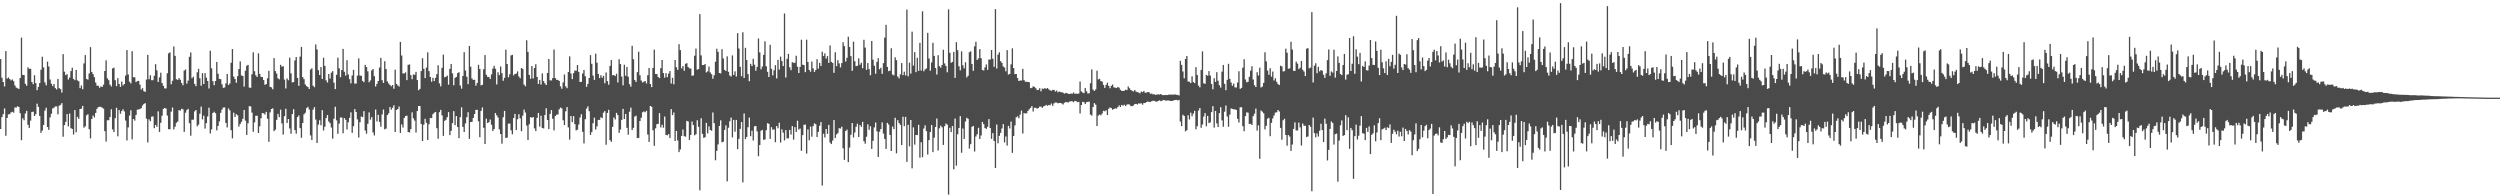 <svg xmlns="http://www.w3.org/2000/svg" width="1920" height="150"><path d="M0 45.353h1v53.705H0zM1 59.695h1v30.260H1zM2 62.980h1v24.714H2zM3 66.428h1v16.874H3zM4 39.200h1v65.093H4zM5 60.371h1v30.224H5zM6 59.499h1v28.322H6zM7 60.698h1v26.959H7zM8 61.746h1v24.552H8zM9 61.019h1v24.854H9zM10 62.355h1v24.197H10zM11 65.625h1v16.909H11zM12 67.274h1v15.302H12zM13 67.780h1v13.850H13zM14 68.321h1v13.868H14zM15 59.890h1v27.049H15zM16 28.941h1v78.707H16zM17 57.516h1v33.373H17zM18 57.641h1v34.713H18zM19 64.363h1v22.830H19zM20 65.820h1v19.341H20zM21 51.697h1v44.129H21zM22 52.910h1v45.331H22zM23 52.805h1v39.828H23zM24 62.946h1v23.139H24zM25 64.677h1v21.075H25zM26 57.828h1v31.265H26zM27 63.838h1v23.861H27zM28 69.253h1v10.364H28zM29 66.790h1v15.310H29zM30 63.792h1v25.239H30zM31 53.570h1v48.488H31zM32 43.551h1v56.723H32zM33 51.780h1v44.277H33zM34 63.294h1v21.652H34zM35 65.512h1v17.236H35zM36 47.289h1v50.243H36zM37 51.110h1v48.624H37zM38 61.058h1v29.091H38zM39 64.320h1v23.018H39zM40 66.130h1v17.191H40zM41 64.551h1v18.132H41zM42 67.705h1v14.085H42zM43 68.727h1v12.969H43zM44 60.627h1v27.200H44zM45 67.719h1v13.473H45zM46 68.444h1v12.084H46zM47 71.082h1v8.134H47zM48 41.567h1v63.427H48zM49 55.066h1v41.038H49zM50 57.704h1v35.877H50zM51 57.000h1v30.605H51zM52 61.126h1v35.926H52zM53 59.529h1v27.668H53zM54 54.568h1v43.816H54zM55 51.991h1v47.096H55zM56 60.615h1v42.723H56zM57 61.526h1v23.030H57zM58 53.708h1v47.855H58zM59 61.760h1v27.995H59zM60 62.404h1v28.884H60zM61 67.682h1v16.016H61zM62 65.630h1v17.880H62zM63 68.525h1v12.834H63zM64 48.693h1v49.334H64zM65 42.292h1v54.744H65zM66 60.641h1v27.936H66zM67 61.184h1v26.524H67zM68 56.416h1v42.808H68zM69 36.185h1v70.032H69zM70 55.253h1v36.151H70zM71 56.953h1v31.822H71zM72 59.279h1v30.870H72zM73 63.366h1v23.363H73zM74 65.773h1v17.800H74zM75 65.834h1v16.469H75zM76 67.441h1v14.607H76zM77 66.286h1v15.785H77zM78 66.799h1v15.923H78zM79 65.022h1v18.455H79zM80 54.548h1v46.176H80zM81 46.328h1v62.415H81zM82 60.139h1v32.244H82zM83 61.611h1v30.728H83zM84 64.989h1v24.925H84zM85 66.419h1v17.518H85zM86 52.521h1v46.839H86zM87 51.972h1v49.472H87zM88 61.575h1v29.129H88zM89 66.170h1v16.629H89zM90 59.988h1v44.721H90zM91 64.470h1v20.061H91zM92 66.707h1v20.646H92zM93 62.667h1v22.630H93zM94 65.643h1v18.266H94zM95 64.519h1v21.012H95zM96 58.030h1v34.528H96zM97 38.456h1v69.436H97zM98 57.144h1v40.722H98zM99 62.713h1v26.008H99zM100 64.035h1v20.626H100zM101 39.301h1v67.737H101zM102 59.295h1v32.107H102zM103 59.401h1v33.246H103zM104 63.058h1v25.219H104zM105 62.279h1v21.968H105zM106 62.085h1v22.009H106zM107 64.989h1v18.755H107zM108 68.743h1v14.291H108zM109 67.728h1v13.334H109zM110 70.008h1v9.836H110zM111 70.592h1v8.616H111zM112 61.143h1v29.984H112zM113 42.141h1v67.271H113zM114 60.870h1v30.810H114zM115 57.852h1v35.212H115zM116 61.588h1v28.025H116zM117 61.575h1v27.812H117zM118 58.159h1v40.280H118zM119 49.310h1v46.654H119zM120 54.031h1v43.358H120zM121 62.946h1v22.568H121zM122 59.371h1v41.936H122zM123 55.826h1v38.491H123zM124 63.809h1v25.043H124zM125 65.873h1v17.811H125zM126 67.901h1v14.981H126zM127 67.903h1v15.502H127zM128 56.248h1v32.512H128zM129 40.964h1v58.255H129zM130 40.212h1v59.093H130zM131 64.715h1v21.044H131zM132 62.080h1v20.486H132zM133 35.709h1v63.646H133zM134 42.918h1v54.382H134zM135 60.813h1v33.483H135zM136 61.388h1v31.958H136zM137 59.972h1v24.615H137zM138 61.308h1v23.684H138zM139 63.675h1v19.884H139zM140 65.486h1v18.490H140zM141 54.232h1v47.043H141zM142 53.314h1v33.273H142zM143 64.254h1v20.304H143zM144 61.901h1v21.733H144zM145 43.604h1v51.015H145zM146 40.290h1v63.956H146zM147 60.042h1v31.896H147zM148 58.862h1v33.065H148zM149 64.403h1v21.151H149zM150 66.199h1v18.261H150zM151 55.518h1v41.467H151zM152 52.844h1v42.905H152zM153 60.097h1v27.270H153zM154 65.851h1v16.000H154zM155 56.186h1v35.505H155zM156 64.498h1v24.352H156zM157 56.167h1v42.578H157zM158 59.640h1v34.931H158zM159 62.211h1v27.220H159zM160 67.916h1v14.790H160zM161 38.973h1v63.517H161zM162 52.432h1v46.930H162zM163 62.386h1v24.404H163zM164 65.443h1v20.351H164zM165 62.205h1v24.796H165zM166 47.563h1v52.529H166zM167 56.607h1v40.091H167zM168 60.545h1v32.682H168zM169 60.800h1v25.876H169zM170 64.730h1v19.431H170zM171 67.449h1v15.131H171zM172 67.176h1v15.285H172zM173 64.062h1v30.338H173zM174 56.809h1v41.091H174zM175 65.269h1v18.033H175zM176 64.142h1v20.603H176zM177 48.198h1v51.803H177zM178 37.682h1v68.606H178zM179 58.801h1v27.725H179zM180 60.657h1v29.199H180zM181 63.538h1v24.154H181zM182 58.537h1v30.052H182zM183 53.021h1v44.220H183zM184 47.133h1v48.038H184zM185 57.893h1v35.666H185zM186 58.373h1v32.857H186zM187 66.502h1v18.036H187zM188 54.252h1v38.378H188zM189 50.545h1v53.090H189zM190 49.801h1v44.871H190zM191 67.248h1v14.252H191zM192 67.413h1v14.284H192zM193 57.014h1v29.478H193zM194 40.167h1v61.013H194zM195 54.697h1v39.324H195zM196 57.821h1v31.110H196zM197 59.103h1v29.806H197zM198 40.938h1v61.230H198zM199 56.720h1v40.230H199zM200 59.058h1v31.761H200zM201 59.183h1v27.661H201zM202 61.483h1v25.536H202zM203 65.151h1v22.821H203zM204 64.586h1v21.303H204zM205 60.115h1v31.089H205zM206 54.400h1v54.496H206zM207 66.728h1v19.582H207zM208 67.089h1v16.615H208zM209 68.554h1v14.624H209zM210 44.627h1v56.019H210zM211 54.556h1v45.026H211zM212 56.486h1v35.555H212zM213 60.134h1v27.312H213zM214 60.945h1v29.000H214zM215 49.756h1v34.491H215zM216 51.257h1v43.504H216zM217 50.834h1v52.537H217zM218 61.121h1v28.086H218zM219 67.919h1v15.571H219zM220 60.238h1v34.175H220zM221 61.619h1v29.759H221zM222 44.257h1v54.387H222zM223 56.305h1v46.381H223zM224 63.264h1v24.328H224zM225 63.027h1v20.821H225zM226 46.439h1v53.445H226zM227 43.775h1v58.884H227zM228 59.832h1v30.067H228zM229 65.908h1v22.741H229zM230 43.472h1v54.958H230zM231 36.027h1v69.785H231zM232 59.210h1v35.237H232zM233 60.821h1v26.964H233zM234 64.850h1v21.745H234zM235 66.150h1v16.903H235zM236 66.854h1v15.198H236zM237 68.360h1v15.770H237zM238 53.391h1v50.573H238zM239 52.488h1v55.010H239zM240 65.855h1v18.330H240zM241 66.992h1v15.288H241zM242 34.167h1v57.649H242zM243 38.006h1v71.808H243zM244 53.917h1v41.809H244zM245 57.576h1v34.796H245zM246 51.513h1v44.716H246zM247 60.607h1v23.986H247zM248 44.341h1v55.855H248zM249 50.648h1v46.689H249zM250 61.699h1v28.975H250zM251 63.397h1v24.984H251zM252 56.857h1v36.428H252zM253 60.375h1v34.252H253zM254 55.823h1v42.109H254zM255 54.638h1v51.868H255zM256 63.444h1v27.687H256zM257 68.440h1v13.549H257zM258 57.464h1v34.952H258zM259 44.239h1v58.521H259zM260 52.492h1v42.457H260zM261 59.303h1v30.946H261zM262 53.803h1v36.443H262zM263 37.528h1v64.816H263zM264 55.083h1v35.603H264zM265 58.066h1v33.920H265zM266 46.279h1v53.076H266zM267 57.170h1v36.746H267zM268 60.805h1v29.668H268zM269 64.019h1v22.253H269zM270 57.967h1v44.062H270zM271 53.659h1v43.288H271zM272 64.187h1v19.584H272zM273 64.160h1v21.871H273zM274 58.068h1v33.623H274zM275 44.787h1v60.855H275zM276 57.935h1v35.939H276zM277 58.257h1v31.252H277zM278 62.096h1v27.865H278zM279 63.121h1v22.205H279zM280 49.825h1v50.412H280zM281 51.484h1v51.184H281zM282 54.774h1v40.323H282zM283 63.190h1v23.115H283zM284 61.800h1v30.107H284zM285 54.053h1v35.901H285zM286 52.976h1v48.771H286zM287 58.534h1v45.517H287zM288 66.419h1v17.716H288zM289 64.390h1v28.894H289zM290 62.195h1v26.002H290zM291 51.866h1v41.769H291zM292 44.460h1v52.852H292zM293 61.579h1v26.326H293zM294 63.685h1v20.412H294zM295 46.993h1v52.360H295zM296 53.025h1v45.731H296zM297 62.496h1v25.896H297zM298 64.093h1v22.937H298zM299 65.283h1v16.891H299zM300 66.314h1v17.918H300zM301 65.294h1v17.506H301zM302 68.125h1v12.710H302zM303 53.514h1v47.883H303zM304 64.393h1v20.071H304zM305 65.545h1v18.231H305zM306 66.460h1v15.355H306zM307 32.135h1v69.948H307zM308 42.656h1v52.893H308zM309 56.440h1v41.523H309zM310 56.364h1v34.197H310zM311 55.621h1v33.539H311zM312 61.561h1v27.281H312zM313 49.818h1v51.544H313zM314 49.467h1v52.250H314zM315 57.682h1v41.512H315zM316 60.849h1v25.446H316zM317 57.208h1v33.695H317zM318 57.435h1v35.181H318zM319 55.208h1v46.542H319zM320 61.513h1v23.797H320zM321 69.308h1v12.078H321zM322 68.264h1v13.156H322zM323 54.564h1v40.704H323zM324 44.715h1v63.581H324zM325 52.845h1v42.909H325zM326 59.960h1v31.271H326zM327 51.915h1v42.399H327zM328 40.213h1v67.383H328zM329 54.640h1v40.780H329zM330 59.105h1v31.465H330zM331 62.773h1v27.976H331zM332 59.758h1v27.923H332zM333 62.249h1v24.343H333zM334 59.782h1v26.182H334zM335 57.007h1v41.432H335zM336 50.112h1v56.441H336zM337 64.064h1v22.095H337zM338 66.285h1v18.093H338zM339 52.066h1v36.538H339zM340 41.947h1v62.423H340zM341 59.335h1v33.491H341zM342 58.937h1v33.078H342zM343 58.085h1v31.915H343zM344 65.025h1v21.077H344zM345 52.871h1v50.900H345zM346 49.100h1v51.404H346zM347 56.349h1v38.210H347zM348 65.462h1v19.904H348zM349 59.742h1v36.412H349zM350 59.066h1v30.058H350zM351 56.147h1v41.462H351zM352 55.463h1v50.614H352zM353 65.618h1v24.413H353zM354 68.094h1v14.412H354zM355 58.326h1v39.116H355zM356 40.080h1v61.277H356zM357 54.152h1v40.671H357zM358 58.922h1v31.112H358zM359 64.674h1v21.511H359zM360 35.293h1v71.389H360zM361 51.204h1v42.566H361zM362 60.244h1v33.325H362zM363 61.394h1v29.186H363zM364 61.223h1v26.357H364zM365 65.771h1v18.595H365zM366 63.694h1v20.655H366zM367 49.780h1v43.421H367zM368 52.918h1v52.446H368zM369 65.520h1v19.620H369zM370 65.114h1v17.423H370zM371 53.192h1v44.941H371zM372 42.280h1v68.319H372zM373 57.418h1v33.700H373zM374 59.049h1v35.427H374zM375 59.069h1v34.769H375zM376 60.651h1v31.138H376zM377 57.129h1v38.688H377zM378 52.680h1v47.955H378zM379 50.586h1v48.512H379zM380 52.787h1v33.980H380zM381 64.856h1v23.696H381zM382 55.525h1v34.752H382zM383 57.713h1v41.653H383zM384 51.025h1v51.913H384zM385 56.219h1v54.141H385zM386 61.979h1v28.083H386zM387 59.764h1v25.425H387zM388 38.160h1v67.881H388zM389 49.170h1v56.452H389zM390 59.358h1v35.624H390zM391 56.990h1v37.883H391zM392 42.542h1v57.551H392zM393 42.162h1v61.001H393zM394 57.923h1v32.711H394zM395 56.800h1v30.641H395zM396 56.520h1v43.358H396zM397 54.816h1v36.797H397zM398 58.727h1v29.046H398zM399 60.093h1v30.797H399zM400 52.285h1v48.515H400zM401 52.885h1v35.878H401zM402 64.907h1v19.291H402zM403 66.264h1v20.142H403zM404 30.910h1v65.547H404zM405 39.835h1v67.624H405zM406 57.545h1v37.963H406zM407 60.479h1v29.509H407zM408 50.688h1v39.707H408zM409 60.283h1v29.550H409zM410 52.222h1v46.377H410zM411 49.346h1v51.316H411zM412 59.075h1v31.471H412zM413 64.458h1v22.270H413zM414 61.367h1v35.876H414zM415 64.919h1v23.966H415zM416 56.356h1v41.906H416zM417 62.239h1v36.426H417zM418 63.985h1v24.404H418zM419 65.294h1v17.878H419zM420 56.055h1v36.119H420zM421 45.322h1v53.875H421zM422 61.707h1v25.798H422zM423 61.807h1v22.761H423zM424 59.930h1v31.274H424zM425 38.023h1v62.119H425zM426 59.936h1v29.086H426zM427 61.296h1v26.828H427zM428 61.338h1v26.545H428zM429 62.157h1v21.789H429zM430 66.292h1v16.295H430zM431 68.167h1v15.135H431zM432 63.342h1v29.032H432zM433 57.252h1v38.782H433zM434 66.362h1v19.166H434zM435 67.744h1v14.509H435zM436 55.299h1v42.527H436zM437 43.288h1v63.923H437zM438 56.398h1v32.705H438zM439 60.769h1v33.024H439zM440 56.215h1v32.988H440zM441 54.160h1v41.150H441zM442 54.336h1v45.806H442zM443 49.900h1v49.664H443zM444 55.254h1v40.362H444zM445 62.952h1v27.300H445zM446 62.823h1v24.859H446zM447 56.425h1v44.799H447zM448 53.707h1v56.422H448zM449 58.506h1v33.051H449zM450 66.733h1v16.747H450zM451 64.445h1v17.290H451zM452 59.907h1v25.491H452zM453 42.343h1v61.286H453zM454 49.021h1v52.444H454zM455 58.040h1v36.568H455zM456 61.390h1v28.993H456zM457 41.223h1v58.238H457zM458 48.174h1v48.907H458zM459 56.787h1v35.249H459zM460 60.014h1v32.104H460zM461 57.820h1v32.228H461zM462 59.658h1v31.062H462zM463 58.243h1v28.294H463zM464 63.951h1v21.357H464zM465 55.637h1v55.531H465zM466 62.321h1v24.402H466zM467 65.033h1v19.318H467zM468 50.637h1v57.025H468zM469 46.149h1v62.765H469zM470 57.785h1v39.646H470zM471 57.606h1v32.606H471zM472 58.444h1v33.289H472zM473 56.650h1v30.022H473zM474 63.335h1v25.056H474zM475 45.468h1v56.556H475zM476 49.210h1v50.291H476zM477 58.761h1v33.371H477zM478 65.517h1v18.076H478zM479 49.726h1v41.646H479zM480 58.146h1v29.421H480zM481 51.385h1v46.792H481zM482 58.942h1v44.474H482zM483 64.647h1v21.161H483zM484 66.620h1v16.038H484zM485 35.178h1v64.702H485zM486 45.503h1v52.692H486zM487 61.433h1v28.120H487zM488 62.933h1v25.890H488zM489 55.394h1v50.682H489zM490 39.743h1v66.210H490zM491 57.791h1v35.162H491zM492 61.866h1v28.531H492zM493 63.329h1v22.944H493zM494 62.785h1v22.759H494zM495 62.226h1v23.994H495zM496 64.084h1v21.022H496zM497 57.747h1v45.568H497zM498 52.183h1v56.829H498zM499 64.531h1v16.842H499zM500 66.914h1v15.127H500zM501 52.157h1v47.906H501zM502 38.093h1v73.887H502zM503 56.770h1v41.784H503zM504 56.888h1v38.518H504zM505 59.102h1v36.025H505zM506 59.981h1v26.863H506zM507 52.367h1v45.521H507zM508 46.091h1v49.697H508zM509 56.119h1v41.919H509zM510 59.638h1v29.872H510zM511 56.230h1v47.397H511zM512 59.224h1v44.687H512zM513 56.515h1v46.425H513zM514 54.573h1v51.342H514zM515 64.169h1v19.629H515zM516 59.761h1v28.683H516zM517 64.716h1v21.687H517zM518 46.103h1v62.170H518zM519 51.647h1v48.932H519zM520 53.639h1v54.255H520zM521 33.950h1v82.912H521zM522 38.512h1v76.286H522zM523 52.521h1v51.867H523zM524 50.677h1v48.788H524zM525 54.330h1v50.276H525zM526 49.011h1v55.954H526zM527 48.543h1v44.270H527zM528 51.470h1v41.816H528zM529 52.520h1v54.971H529zM530 52.640h1v50.980H530zM531 58.193h1v35.157H531zM532 57.966h1v38.087H532zM533 42.807h1v61.105H533zM534 37.291h1v65.786H534zM535 53.506h1v38.866H535zM536 53.041h1v44.340H536zM537 10.841h1v135.310H537zM538 42.571h1v48.283H538zM539 49.974h1v52.841H539zM540 49.993h1v55.846H540zM541 49.219h1v56.193H541zM542 55.621h1v38.725H542zM543 54.776h1v47.681H543zM544 51.154h1v45.925H544zM545 55.610h1v44.192H545zM546 56.962h1v43.429H546zM547 60.488h1v25.904H547zM548 57.761h1v36.874H548zM549 47.429h1v75.658H549zM550 37.453h1v78.352H550zM551 39.775h1v71.145H551zM552 56.046h1v40.689H552zM553 56.375h1v36.060H553zM554 37.809h1v71.512H554zM555 44.887h1v63.989H555zM556 53.589h1v46.214H556zM557 54.596h1v41.644H557zM558 43.277h1v96.020H558zM559 55.153h1v42.929H559zM560 58.020h1v35.118H560zM561 58.759h1v31.540H561zM562 42.566h1v62.968H562zM563 57.534h1v34.585H563zM564 54.776h1v46.416H564zM565 58.793h1v33.335H565zM566 25.431h1v89.080H566zM567 37.277h1v69.371H567zM568 51.359h1v47.620H568zM569 58.533h1v35.232H569zM570 24.774h1v115.327H570zM571 59.835h1v27.286H571zM572 36.724h1v70.152H572zM573 46.122h1v59.045H573zM574 56.956h1v40.764H574zM575 62.360h1v27.954H575zM576 49.004h1v55.590H576zM577 50.758h1v49.623H577zM578 45.182h1v62.753H578zM579 49.664h1v47.376H579zM580 54.324h1v42.466H580zM581 51.412h1v49.487H581zM582 29.521h1v90.465H582zM583 40.302h1v71.115H583zM584 53.253h1v47.157H584zM585 51.083h1v48.719H585zM586 42.138h1v65.230H586zM587 31.679h1v75.430H587zM588 50.961h1v49.102H588zM589 55.151h1v39.486H589zM590 59.125h1v35.950H590zM591 34.406h1v72.277H591zM592 52.830h1v44.864H592zM593 57.855h1v41.783H593zM594 53.952h1v45.429H594zM595 50.069h1v59.121H595zM596 60.220h1v36.537H596zM597 45.932h1v52.592H597zM598 53.436h1v40.845H598zM599 43.463h1v65.982H599zM600 46.903h1v52.434H600zM601 50.731h1v51.142H601zM602 10.333h1v97.488H602zM603 59.570h1v40.334H603zM604 45.235h1v61.031H604zM605 41.310h1v64.922H605zM606 51.661h1v48.112H606zM607 53.862h1v49.527H607zM608 47.787h1v49.083H608zM609 48.232h1v59.018H609zM610 48.231h1v49.416H610zM611 42.795h1v58.539H611zM612 51.238h1v41.509H612zM613 56.065h1v43.493H613zM614 51.404h1v47.327H614zM615 30.535h1v85.317H615zM616 49.711h1v54.049H616zM617 49.984h1v45.908H617zM618 55.416h1v40.248H618zM619 30.451h1v87.529H619zM620 47.592h1v51.778H620zM621 53.687h1v54.060H621zM622 55.086h1v42.163H622zM623 47.235h1v57.778H623zM624 52.506h1v44.379H624zM625 55.259h1v39.485H625zM626 53.752h1v41.610H626zM627 45.447h1v59.749H627zM628 52.664h1v48.607H628zM629 48.245h1v48.341H629zM630 50.647h1v43.078H630zM631 39.709h1v102.768H631zM632 43.063h1v59.655H632zM633 40.999h1v64.625H633zM634 45.001h1v54.075H634zM635 43.041h1v59.729H635zM636 48.305h1v47.588H636zM637 34.921h1v74.539H637zM638 47.492h1v63.158H638zM639 48.357h1v59.548H639zM640 55.890h1v36.309H640zM641 40.115h1v65.888H641zM642 50.783h1v52.472H642zM643 46.183h1v56.042H643zM644 48.713h1v49.725H644zM645 51.771h1v46.940H645zM646 48.425h1v48.889H646zM647 32.445h1v81.468H647zM648 35.436h1v87.353H648zM649 47.200h1v53.397H649zM650 44.386h1v55.145H650zM651 28.234h1v96.293H651zM652 36.042h1v77.319H652zM653 43.091h1v60.394H653zM654 54.350h1v40.148H654zM655 31.996h1v73.567H655zM656 47.011h1v54.699H656zM657 50.799h1v46.514H657zM658 50.511h1v44.538H658zM659 44.784h1v60.443H659zM660 49.701h1v46.373H660zM661 48.145h1v49.243H661zM662 52.382h1v41.220H662zM663 30.557h1v77.942H663zM664 36.564h1v73.814H664zM665 53.676h1v51.348H665zM666 48.459h1v47.039H666zM667 53.073h1v46.605H667zM668 57.818h1v39.146H668zM669 31.476h1v82.917H669zM670 45.803h1v62.374H670zM671 50.498h1v47.336H671zM672 56.646h1v37.449H672zM673 47.530h1v53.346H673zM674 44.701h1v75.835H674zM675 53.178h1v47.997H675zM676 52.015h1v47.038H676zM677 56.710h1v37.303H677zM678 48.493h1v54.100H678zM679 28.903h1v77.790H679zM680 19.029h1v95.329H680zM681 51.393h1v42.974H681zM682 54.654h1v40.977H682zM683 54.254h1v49.391H683zM684 37.070h1v78.917H684zM685 57.257h1v39.931H685zM686 57.854h1v41.298H686zM687 44.000h1v46.482H687zM688 46.226h1v71.535H688zM689 58.773h1v33.526H689zM690 60.203h1v34.331H690zM691 57.087h1v38.827H691zM692 48.427h1v63.016H692zM693 57.696h1v31.978H693zM694 55.024h1v41.868H694zM695 57.887h1v31.853H695zM696 7.377h1v116.961H696zM697 58.568h1v37.298H697zM698 48.096h1v64.284H698zM699 56.550h1v35.593H699zM700 24.314h1v104.982H700zM701 50.405h1v47.425H701zM702 40.051h1v70.999H702zM703 55.402h1v48.256H703zM704 44.371h1v59.383H704zM705 54.501h1v41.359H705zM706 32.890h1v88.275H706zM707 54.173h1v55.073H707zM708 8.684h1v112.034H708zM709 54.728h1v43.964H709zM710 53.233h1v43.002H710zM711 52.560h1v48.136H711zM712 25.253h1v93.405H712zM713 44.899h1v62.745H713zM714 54.333h1v47.008H714zM715 47.998h1v48.037H715zM716 32.861h1v83.956H716zM717 42.925h1v62.802H717zM718 52.201h1v45.299H718zM719 57.266h1v33.780H719zM720 42.396h1v73.162H720zM721 50.770h1v47.777H721zM722 51.976h1v44.516H722zM723 49.940h1v47.818H723zM724 38.175h1v73.154H724zM725 48.711h1v48.206H725zM726 50.644h1v44.210H726zM727 55.487h1v40.233H727zM728 7.166h1v142.308H728zM729 40.553h1v57.575H729zM730 48.167h1v53.332H730zM731 47.490h1v49.316H731zM732 39.836h1v90.193H732zM733 59.797h1v31.244H733zM734 32.416h1v94.808H734zM735 38.567h1v64.539H735zM736 50.910h1v47.359H736zM737 54.002h1v35.202H737zM738 39.415h1v77.868H738zM739 50.144h1v48.579H739zM740 52.468h1v54.241H740zM741 47.823h1v45.533H741zM742 59.510h1v30.955H742zM743 58.143h1v33.074H743zM744 40.090h1v74.019H744zM745 39.448h1v71.311H745zM746 49.106h1v48.299H746zM747 54.383h1v42.348H747zM748 35.592h1v80.765H748zM749 32.071h1v72.744H749zM750 46.045h1v57.065H750zM751 44.870h1v53.279H751zM752 37.731h1v69.096H752zM753 44.699h1v59.329H753zM754 53.758h1v39.889H754zM755 54.146h1v41.229H755zM756 51.737h1v46.633H756zM757 49.518h1v49.453H757zM758 53.663h1v43.739H758zM759 45.721h1v45.780H759zM760 45.666h1v52.619H760zM761 38.403h1v68.252H761zM762 45.089h1v57.148H762zM763 51.308h1v56.977H763zM764 7.009h1v122.015H764zM765 52.629h1v42.990H765zM766 42.005h1v68.059H766zM767 40.117h1v64.222H767zM768 46.985h1v55.061H768zM769 48.241h1v50.396H769zM770 51.022h1v44.298H770zM771 51.886h1v57.532H771zM772 54.763h1v50.067H772zM773 38.526h1v73.303H773zM774 57.234h1v39.426H774zM775 56.789h1v41.876H775zM776 49.460h1v43.854H776zM777 37.098h1v80.303H777zM778 52.280h1v52.189H778zM779 56.932h1v39.374H779zM780 56.838h1v33.231H780zM781 59.955h1v29.459H781zM782 62.222h1v28.621H782zM783 61.794h1v26.272H783zM784 61.871h1v23.061H784zM785 52.891h1v49.651H785zM786 61.519h1v25.355H786zM787 62.758h1v24.358H787zM788 62.749h1v24.289H788zM789 62.914h1v22.287H789zM790 63.199h1v20.719H790zM791 67.712h1v15.112H791zM792 67.476h1v14.021H792zM793 66.233h1v19.437H793zM794 66.770h1v16.009H794zM795 67.716h1v15.095H795zM796 69.189h1v14.269H796zM797 68.954h1v13.986H797zM798 67.746h1v14.149H798zM799 70.125h1v11.813H799zM800 68.004h1v14.771H800zM801 68.259h1v13.437H801zM802 67.615h1v13.670H802zM803 68.248h1v12.306H803zM804 67.559h1v13.703H804zM805 68.603h1v12.011H805zM806 69.400h1v11.402H806zM807 69.715h1v9.785H807zM808 69.021h1v12.263H808zM809 69.016h1v10.389H809zM810 70.298h1v8.383H810zM811 69.508h1v9.309H811zM812 70.910h1v8.454H812zM813 70.242h1v8.854H813zM814 70.684h1v8.345H814zM815 70.873h1v8.617H815zM816 71.222h1v9.057H816zM817 71.934h1v6.998H817zM818 71.311h1v6.980H818zM819 71.552h1v7.052H819zM820 72.097h1v6.500H820zM821 72.146h1v5.861H821zM822 71.852h1v5.857H822zM823 71.981h1v5.859H823zM824 71.019h1v7.455H824zM825 72.028h1v5.450H825zM826 71.851h1v5.891H826zM827 72.109h1v6.362H827zM828 71.799h1v6.417H828zM829 62.550h1v24.608H829zM830 70.265h1v10.415H830zM831 71.070h1v7.178H831zM832 71.537h1v7.000H832zM833 67.652h1v12.290H833zM834 70.113h1v8.401H834zM835 71.785h1v6.449H835zM836 71.623h1v6.439H836zM837 63.955h1v24.084H837zM838 53.295h1v35.556H838zM839 68.823h1v13.385H839zM840 69.836h1v9.390H840zM841 68.671h1v11.732H841zM842 54.286h1v42.518H842zM843 60.999h1v27.853H843zM844 60.499h1v27.468H844zM845 62.284h1v26.285H845zM846 62.722h1v24.474H846zM847 65.178h1v19.925H847zM848 67.494h1v18.015H848zM849 65.180h1v19.482H849zM850 63.508h1v24.885H850zM851 65.922h1v17.585H851zM852 67.769h1v14.751H852zM853 65.894h1v17.176H853zM854 64.946h1v19.305H854zM855 67.104h1v16.609H855zM856 67.338h1v15.848H856zM857 67.650h1v15.776H857zM858 66.774h1v15.522H858zM859 67.325h1v13.644H859zM860 68.910h1v13.191H860zM861 69.765h1v10.817H861zM862 69.859h1v11.290H862zM863 69.640h1v10.777H863zM864 68.871h1v12.629H864zM865 69.203h1v11.140H865zM866 66.406h1v13.663H866zM867 67.803h1v12.534H867zM868 69.097h1v12.416H868zM869 69.802h1v11.700H869zM870 70.238h1v10.791H870zM871 69.069h1v10.867H871zM872 70.335h1v9.436H872zM873 70.741h1v9.495H873zM874 71.092h1v8.324H874zM875 71.658h1v7.883H875zM876 70.287h1v9.001H876zM877 70.770h1v9.642H877zM878 69.832h1v9.339H878zM879 71.224h1v7.905H879zM880 71.118h1v7.282H880zM881 70.713h1v7.308H881zM882 70.762h1v7.444H882zM883 72.044h1v6.334H883zM884 71.847h1v5.865H884zM885 72.422h1v4.957H885zM886 72.379h1v5.073H886zM887 72.870h1v5.083H887zM888 72.584h1v5.513H888zM889 72.445h1v5.114H889zM890 72.650h1v4.385H890zM891 72.201h1v5.450H891zM892 72.924h1v4.481H892zM893 73.157h1v3.596H893zM894 72.944h1v4.069H894zM895 72.992h1v4.368H895zM896 72.993h1v4.158H896zM897 72.715h1v4.385H897zM898 72.660h1v4.858H898zM899 72.653h1v4.910H899zM900 72.679h1v4.712H900zM901 72.684h1v4.405H901zM902 72.456h1v4.332H902zM903 72.873h1v3.831H903zM904 72.840h1v4.333H904zM905 73.330h1v3.435H905zM906 46.754h1v46.594H906zM907 49.805h1v47.016H907zM908 54.869h1v33.288H908zM909 60.151h1v28.877H909zM910 45.325h1v55.590H910zM911 43.033h1v56.982H911zM912 62.592h1v25.946H912zM913 62.759h1v29.007H913zM914 63.819h1v22.694H914zM915 58.623h1v30.744H915zM916 63.082h1v24.145H916zM917 63.841h1v21.315H917zM918 51.562h1v47.749H918zM919 57.666h1v39.237H919zM920 65.748h1v19.158H920zM921 67.053h1v15.871H921zM922 53.693h1v44.456H922zM923 39.459h1v56.127H923zM924 63.949h1v25.533H924zM925 64.431h1v22.420H925zM926 57.545h1v39.448H926zM927 58.153h1v30.818H927zM928 54.635h1v39.856H928zM929 58.007h1v35.929H929zM930 64.460h1v21.679H930zM931 68.531h1v12.970H931zM932 60.082h1v37.910H932zM933 62.885h1v22.346H933zM934 55.436h1v39.342H934zM935 62.000h1v35.569H935zM936 65.504h1v21.359H936zM937 67.296h1v15.013H937zM938 55.025h1v37.420H938zM939 49.860h1v47.471H939zM940 64.341h1v21.466H940zM941 69.274h1v11.798H941zM942 61.336h1v28.176H942zM943 48.980h1v48.350H943zM944 60.556h1v27.527H944zM945 63.396h1v19.894H945zM946 65.835h1v17.795H946zM947 64.231h1v19.735H947zM948 67.135h1v16.884H948zM949 67.164h1v17.259H949zM950 63.412h1v27.807H950zM951 54.735h1v39.389H951zM952 68.272h1v14.118H952zM953 67.461h1v14.924H953zM954 51.966h1v44.949H954zM955 45.502h1v55.309H955zM956 61.017h1v28.152H956zM957 63.214h1v23.091H957zM958 62.795h1v23.740H958zM959 59.008h1v36.204H959zM960 54.266h1v40.804H960zM961 50.869h1v45.121H961zM962 61.079h1v28.100H962zM963 65.453h1v21.855H963zM964 66.866h1v16.545H964zM965 55.464h1v44.832H965zM966 57.966h1v38.305H966zM967 51.968h1v70.014H967zM968 67.188h1v17.701H968zM969 66.444h1v19.298H969zM970 63.642h1v23.384H970zM971 40.126h1v59.262H971zM972 47.084h1v49.506H972zM973 54.191h1v36.970H973zM974 57.454h1v33.035H974zM975 52.400h1v52.191H975zM976 58.864h1v35.515H976zM977 54.962h1v36.029H977zM978 61.815h1v26.867H978zM979 60.103h1v26.373H979zM980 62.825h1v23.436H980zM981 64.585h1v19.873H981zM982 65.332h1v20.266H982zM983 50.443h1v47.779H983zM984 50.994h1v56.342H984zM985 54.860h1v37.486H985zM986 54.632h1v36.550H986zM987 37.376h1v66.322H987zM988 40.513h1v71.374H988zM989 52.862h1v50.862H989zM990 52.536h1v52.387H990zM991 32.028h1v83.893H991zM992 38.017h1v72.991H992zM993 54.365h1v44.647H993zM994 54.492h1v39.492H994zM995 47.366h1v52.843H995zM996 48.882h1v51.388H996zM997 53.119h1v41.048H997zM998 52.036h1v45.805H998zM999 46.813h1v64.969H999zM1000 53.571h1v41.294H1000zM1001 54.956h1v41.601H1001zM1002 58.441h1v38.170H1002zM1003 37.392h1v67.859H1003zM1004 36.977h1v67.803H1004zM1005 52.460h1v43.534H1005zM1006 51.904h1v45.428H1006zM1007 9.318h1v137.564H1007zM1008 63.321h1v26.986H1008zM1009 50.452h1v51.785H1009zM1010 48.577h1v56.888H1010zM1011 56.224h1v46.221H1011zM1012 51.313h1v53.520H1012zM1013 54.852h1v45.540H1013zM1014 53.818h1v41.227H1014zM1015 54.302h1v45.579H1015zM1016 57.393h1v51.677H1016zM1017 59.808h1v31.329H1017zM1018 56.280h1v38.783H1018zM1019 46.168h1v77.051H1019zM1020 37.978h1v77.125H1020zM1021 58.197h1v40.765H1021zM1022 54.842h1v38.466H1022zM1023 55.756h1v38.681H1023zM1024 38.177h1v72.843H1024zM1025 59.588h1v43.463H1025zM1026 54.495h1v48.036H1026zM1027 43.313h1v96.183H1027zM1028 48.339h1v59.639H1028zM1029 56.799h1v39.387H1029zM1030 57.708h1v34.735H1030zM1031 49.917h1v54.468H1031zM1032 41.418h1v62.292H1032zM1033 61.118h1v27.377H1033zM1034 57.420h1v42.585H1034zM1035 57.014h1v33.097H1035zM1036 29.170h1v85.099H1036zM1037 54.543h1v43.724H1037zM1038 48.930h1v51.068H1038zM1039 27.840h1v109.513H1039zM1040 56.692h1v47.869H1040zM1041 37.897h1v57.852H1041zM1042 43.481h1v63.678H1042zM1043 49.284h1v54.943H1043zM1044 40.604h1v55.922H1044zM1045 62.580h1v26.631H1045zM1046 50.575h1v51.728H1046zM1047 51.473h1v51.195H1047zM1048 47.146h1v60.487H1048zM1049 53.937h1v44.307H1049zM1050 54.144h1v47.166H1050zM1051 50.383h1v46.671H1051zM1052 30.706h1v87.656H1052zM1053 44.620h1v58.904H1053zM1054 49.779h1v52.637H1054zM1055 49.911h1v46.336H1055zM1056 31.868h1v76.633H1056zM1057 39.031h1v62.728H1057zM1058 52.095h1v42.421H1058zM1059 57.675h1v33.158H1059zM1060 38.204h1v69.465H1060zM1061 47.810h1v51.552H1061zM1062 52.478h1v46.359H1062zM1063 56.127h1v41.975H1063zM1064 47.053h1v52.851H1064zM1065 57.556h1v40.166H1065zM1066 45.221h1v53.209H1066zM1067 50.884h1v44.679H1067zM1068 47.514h1v62.228H1068zM1069 42.162h1v60.585H1069zM1070 52.733h1v46.896H1070zM1071 49.753h1v51.351H1071zM1072 12.140h1v90.983H1072zM1073 56.079h1v44.281H1073zM1074 41.186h1v63.716H1074zM1075 42.078h1v59.144H1075zM1076 51.752h1v52.903H1076zM1077 53.831h1v44.186H1077zM1078 49.141h1v59.138H1078zM1079 49.617h1v49.383H1079zM1080 41.691h1v58.919H1080zM1081 52.383h1v50.829H1081zM1082 53.513h1v46.437H1082zM1083 55.957h1v45.099H1083zM1084 30.015h1v89.206H1084zM1085 38.545h1v69.129H1085zM1086 49.924h1v53.357H1086zM1087 55.454h1v39.291H1087zM1088 30.838h1v85.235H1088zM1089 29.239h1v85.071H1089zM1090 47.073h1v59.817H1090zM1091 53.308h1v42.715H1091zM1092 44.178h1v61.301H1092zM1093 50.782h1v49.575H1093zM1094 54.645h1v42.216H1094zM1095 53.705h1v42.133H1095zM1096 46.576h1v59.638H1096zM1097 44.565h1v55.338H1097zM1098 51.056h1v47.646H1098zM1099 47.651h1v47.500H1099zM1100 39.819h1v109.184H1100zM1101 38.200h1v65.923H1101zM1102 46.330h1v56.517H1102zM1103 39.193h1v63.336H1103zM1104 42.606h1v61.369H1104zM1105 47.983h1v49.822H1105zM1106 35.476h1v73.954H1106zM1107 47.286h1v62.463H1107zM1108 46.400h1v60.520H1108zM1109 51.083h1v49.521H1109zM1110 40.283h1v66.432H1110zM1111 51.620h1v53.909H1111zM1112 45.873h1v57.709H1112zM1113 48.565h1v55.209H1113zM1114 51.234h1v45.003H1114zM1115 52.366h1v46.313H1115zM1116 41.920h1v63.180H1116zM1117 33.468h1v94.268H1117zM1118 50.129h1v55.810H1118zM1119 45.737h1v54.473H1119zM1120 55.711h1v39.443H1120zM1121 29.694h1v93.389H1121zM1122 38.024h1v64.080H1122zM1123 45.649h1v51.227H1123zM1124 52.240h1v42.783H1124zM1125 32.792h1v73.532H1125zM1126 53.633h1v39.842H1126zM1127 48.582h1v45.991H1127zM1128 51.626h1v41.849H1128zM1129 40.550h1v71.742H1129zM1130 53.218h1v40.857H1130zM1131 49.400h1v46.777H1131zM1132 54.250h1v44.177H1132zM1133 28.567h1v82.893H1133zM1134 55.368h1v37.763H1134zM1135 48.292h1v57.573H1135zM1136 51.880h1v44.250H1136zM1137 52.020h1v48.542H1137zM1138 51.759h1v42.362H1138zM1139 30.346h1v84.586H1139zM1140 44.772h1v60.149H1140zM1141 50.556h1v45.609H1141zM1142 54.738h1v36.914H1142zM1143 42.641h1v78.537H1143zM1144 51.499h1v47.262H1144zM1145 51.704h1v56.009H1145zM1146 58.137h1v37.900H1146zM1147 51.154h1v50.458H1147zM1148 48.344h1v54.834H1148zM1149 15.504h1v100.369H1149zM1150 41.184h1v67.641H1150zM1151 51.877h1v44.182H1151zM1152 54.225h1v37.937H1152zM1153 37.066h1v79.748H1153zM1154 41.203h1v62.235H1154zM1155 58.017h1v41.969H1155zM1156 57.071h1v34.970H1156zM1157 47.811h1v68.341H1157zM1158 53.005h1v43.000H1158zM1159 56.235h1v37.319H1159zM1160 57.800h1v30.892H1160zM1161 47.920h1v60.159H1161zM1162 52.771h1v51.637H1162zM1163 54.751h1v39.549H1163zM1164 58.353h1v29.756H1164zM1165 5.608h1v123.380H1165zM1166 47.973h1v61.289H1166zM1167 50.120h1v62.593H1167zM1168 47.097h1v45.903H1168zM1169 23.874h1v99.988H1169zM1170 55.433h1v38.255H1170zM1171 39.000h1v72.504H1171zM1172 51.440h1v56.051H1172zM1173 44.107h1v56.701H1173zM1174 48.119h1v46.779H1174zM1175 41.473h1v55.580H1175zM1176 33.960h1v88.644H1176zM1177 15.007h1v102.293H1177zM1178 45.898h1v57.096H1178zM1179 54.623h1v42.281H1179zM1180 53.556h1v47.389H1180zM1181 37.659h1v75.892H1181zM1182 28.715h1v86.193H1182zM1183 47.583h1v51.003H1183zM1184 49.955h1v47.902H1184zM1185 37.517h1v66.164H1185zM1186 35.704h1v80.622H1186zM1187 51.493h1v54.244H1187zM1188 55.798h1v37.673H1188zM1189 58.079h1v38.259H1189zM1190 40.269h1v75.521H1190zM1191 55.217h1v42.025H1191zM1192 51.010h1v44.930H1192zM1193 52.795h1v49.534H1193zM1194 47.343h1v54.676H1194zM1195 57.496h1v32.814H1195zM1196 54.095h1v42.847H1196zM1197 55.904h1v41.236H1197zM1198 2.407h1v143.496H1198zM1199 46.738h1v49.178H1199zM1200 44.777h1v58.071H1200zM1201 36.199h1v92.360H1201zM1202 53.466h1v38.588H1202zM1203 48.973h1v52.136H1203zM1204 32.454h1v95.395H1204zM1205 48.928h1v47.787H1205zM1206 54.114h1v42.735H1206zM1207 45.399h1v60.079H1207zM1208 36.318h1v80.047H1208zM1209 50.621h1v52.059H1209zM1210 52.056h1v46.108H1210zM1211 61.523h1v28.503H1211zM1212 57.282h1v36.491H1212zM1213 49.850h1v41.785H1213zM1214 35.601h1v74.251H1214zM1215 48.830h1v61.506H1215zM1216 48.255h1v49.795H1216zM1217 55.994h1v37.922H1217zM1218 31.950h1v84.309H1218zM1219 45.829h1v58.710H1219zM1220 46.680h1v55.979H1220zM1221 57.351h1v38.110H1221zM1222 41.234h1v68.846H1222zM1223 54.109h1v43.977H1223zM1224 53.164h1v40.191H1224zM1225 53.747h1v41.546H1225zM1226 49.060h1v50.875H1226zM1227 55.014h1v38.088H1227zM1228 48.679h1v46.628H1228zM1229 54.070h1v37.931H1229zM1230 40.946h1v63.905H1230zM1231 50.935h1v49.963H1231zM1232 43.573h1v61.864H1232zM1233 52.310h1v49.482H1233zM1234 4.691h1v117.124H1234zM1235 53.817h1v42.370H1235zM1236 41.963h1v66.533H1236zM1237 40.051h1v64.453H1237zM1238 48.304h1v59.907H1238zM1239 47.700h1v51.846H1239zM1240 53.084h1v57.443H1240zM1241 55.217h1v51.885H1241zM1242 39.922h1v68.641H1242zM1243 43.025h1v60.644H1243zM1244 55.338h1v37.622H1244zM1245 56.809h1v41.395H1245zM1246 36.111h1v84.233H1246zM1247 44.367h1v61.036H1247zM1248 53.953h1v44.154H1248zM1249 52.636h1v40.510H1249zM1250 41.362h1v72.782H1250zM1251 35.555h1v66.941H1251zM1252 50.656h1v45.174H1252zM1253 52.652h1v40.735H1253zM1254 55.677h1v37.468H1254zM1255 54.350h1v37.833H1255zM1256 53.648h1v38.859H1256zM1257 58.986h1v32.729H1257zM1258 50.007h1v47.989H1258zM1259 51.007h1v41.637H1259zM1260 57.532h1v32.731H1260zM1261 58.146h1v30.927H1261zM1262 52.871h1v43.270H1262zM1263 39.328h1v65.881H1263zM1264 56.130h1v40.376H1264zM1265 52.590h1v42.519H1265zM1266 57.706h1v37.753H1266zM1267 56.876h1v36.269H1267zM1268 52.141h1v46.902H1268zM1269 51.622h1v53.789H1269zM1270 55.757h1v34.891H1270zM1271 61.223h1v32.933H1271zM1272 51.480h1v41.610H1272zM1273 60.647h1v32.949H1273zM1274 56.341h1v43.957H1274zM1275 53.144h1v61.473H1275zM1276 61.764h1v28.697H1276zM1277 61.982h1v26.052H1277zM1278 56.263h1v40.693H1278zM1279 41.812h1v74.050H1279zM1280 60.527h1v31.134H1280zM1281 63.029h1v23.780H1281zM1282 62.911h1v24.843H1282zM1283 42.948h1v68.478H1283zM1284 51.245h1v45.426H1284zM1285 58.493h1v34.423H1285zM1286 58.254h1v33.408H1286zM1287 61.470h1v24.370H1287zM1288 62.169h1v26.343H1288zM1289 63.018h1v21.648H1289zM1290 60.358h1v32.339H1290zM1291 46.042h1v58.649H1291zM1292 63.901h1v20.968H1292zM1293 64.862h1v19.680H1293zM1294 61.963h1v28.691H1294zM1295 40.041h1v61.402H1295zM1296 59.187h1v32.106H1296zM1297 56.758h1v42.475H1297zM1298 58.879h1v33.178H1298zM1299 53.401h1v37.948H1299zM1300 53.479h1v45.162H1300zM1301 47.745h1v49.943H1301zM1302 53.955h1v48.912H1302zM1303 55.153h1v41.127H1303zM1304 57.300h1v29.747H1304zM1305 52.636h1v39.678H1305zM1306 55.232h1v41.932H1306zM1307 48.548h1v49.564H1307zM1308 63.926h1v22.622H1308zM1309 63.898h1v21.125H1309zM1310 66.244h1v18.447H1310zM1311 31.593h1v84.031H1311zM1312 43.015h1v65.936H1312zM1313 49.132h1v49.119H1313zM1314 58.870h1v38.229H1314zM1315 32.574h1v86.877H1315zM1316 40.704h1v60.418H1316zM1317 45.699h1v50.587H1317zM1318 43.498h1v48.800H1318zM1319 52.750h1v39.224H1319zM1320 56.930h1v33.793H1320zM1321 57.681h1v32.047H1321zM1322 58.391h1v32.532H1322zM1323 48.082h1v61.317H1323zM1324 59.418h1v34.613H1324zM1325 57.528h1v37.539H1325zM1326 64.745h1v25.233H1326zM1327 45.139h1v59.779H1327zM1328 43.661h1v55.592H1328zM1329 57.040h1v37.686H1329zM1330 61.798h1v26.201H1330zM1331 57.159h1v33.147H1331zM1332 62.166h1v24.739H1332zM1333 51.824h1v53.965H1333zM1334 49.505h1v50.979H1334zM1335 63.538h1v25.953H1335zM1336 65.760h1v19.541H1336zM1337 58.923h1v41.193H1337zM1338 61.117h1v28.988H1338zM1339 55.631h1v42.391H1339zM1340 57.496h1v42.684H1340zM1341 64.583h1v22.433H1341zM1342 67.721h1v14.487H1342zM1343 29.796h1v82.435H1343zM1344 43.668h1v62.641H1344zM1345 59.833h1v29.644H1345zM1346 60.418h1v30.986H1346zM1347 35.143h1v72.951H1347zM1348 28.934h1v83.108H1348zM1349 54.180h1v40.459H1349zM1350 59.666h1v33.612H1350zM1351 61.351h1v28.192H1351zM1352 62.408h1v27.061H1352zM1353 65.576h1v20.878H1353zM1354 65.266h1v21.205H1354zM1355 52.620h1v45.355H1355zM1356 59.604h1v34.305H1356zM1357 68.243h1v14.971H1357zM1358 67.730h1v15.304H1358zM1359 51.178h1v51.785H1359zM1360 42.264h1v67.558H1360zM1361 57.655h1v35.473H1361zM1362 60.167h1v34.814H1362zM1363 63.786h1v30.160H1363zM1364 60.658h1v26.696H1364zM1365 54.088h1v45.095H1365zM1366 49.016h1v48.389H1366zM1367 52.856h1v43.248H1367zM1368 61.204h1v26.833H1368zM1369 52.814h1v37.071H1369zM1370 57.286h1v34.496H1370zM1371 54.978h1v48.165H1371zM1372 49.107h1v56.345H1372zM1373 63.508h1v24.874H1373zM1374 65.763h1v16.463H1374zM1375 56.840h1v34.022H1375zM1376 37.304h1v78.482H1376zM1377 46.302h1v59.077H1377zM1378 49.466h1v52.908H1378zM1379 60.311h1v31.342H1379zM1380 30.270h1v91.000H1380zM1381 40.198h1v68.234H1381zM1382 51.008h1v46.784H1382zM1383 50.716h1v45.347H1383zM1384 57.021h1v39.181H1384zM1385 54.666h1v42.109H1385zM1386 55.138h1v39.863H1386zM1387 54.685h1v46.755H1387zM1388 53.445h1v56.396H1388zM1389 55.522h1v40.313H1389zM1390 58.250h1v34.463H1390zM1391 52.602h1v48.554H1391zM1392 42.046h1v68.820H1392zM1393 56.381h1v42.289H1393zM1394 52.215h1v48.198H1394zM1395 57.101h1v42.263H1395zM1396 41.545h1v54.729H1396zM1397 52.676h1v44.780H1397zM1398 48.385h1v52.556H1398zM1399 49.346h1v49.099H1399zM1400 57.004h1v41.662H1400zM1401 57.263h1v36.326H1401zM1402 55.677h1v41.655H1402zM1403 56.499h1v36.880H1403zM1404 55.761h1v48.259H1404zM1405 57.641h1v48.317H1405zM1406 61.123h1v35.047H1406zM1407 63.636h1v23.613H1407zM1408 36.604h1v71.500H1408zM1409 44.904h1v56.481H1409zM1410 56.557h1v36.210H1410zM1411 58.972h1v31.920H1411zM1412 34.343h1v76.352H1412zM1413 44.515h1v67.361H1413zM1414 59.364h1v32.653H1414zM1415 59.503h1v33.771H1415zM1416 61.839h1v28.949H1416zM1417 59.202h1v28.621H1417zM1418 63.718h1v25.499H1418zM1419 64.355h1v21.890H1419zM1420 54.841h1v43.410H1420zM1421 58.381h1v50.113H1421zM1422 64.028h1v22.097H1422zM1423 65.054h1v20.214H1423zM1424 48.221h1v50.786H1424zM1425 40.397h1v66.097H1425zM1426 56.798h1v41.616H1426zM1427 53.144h1v40.262H1427zM1428 57.138h1v42.716H1428zM1429 60.566h1v32.851H1429zM1430 51.819h1v51.532H1430zM1431 48.083h1v53.288H1431zM1432 61.027h1v30.393H1432zM1433 58.439h1v44.302H1433zM1434 59.144h1v44.241H1434zM1435 56.148h1v39.967H1435zM1436 53.825h1v45.885H1436zM1437 58.772h1v38.189H1437zM1438 65.132h1v17.449H1438zM1439 68.005h1v13.360H1439zM1440 41.471h1v65.847H1440zM1441 21.800h1v88.013H1441zM1442 50.406h1v44.871H1442zM1443 51.234h1v47.035H1443zM1444 42.075h1v64.566H1444zM1445 40.841h1v68.163H1445zM1446 52.110h1v44.456H1446zM1447 58.757h1v34.686H1447zM1448 57.115h1v32.047H1448zM1449 54.503h1v41.098H1449zM1450 54.604h1v39.789H1450zM1451 58.532h1v30.435H1451zM1452 53.755h1v51.533H1452zM1453 48.307h1v52.751H1453zM1454 61.420h1v27.055H1454zM1455 63.119h1v22.224H1455zM1456 43.364h1v51.260H1456zM1457 38.874h1v66.888H1457zM1458 51.890h1v42.696H1458zM1459 57.862h1v36.235H1459zM1460 59.939h1v34.390H1460zM1461 56.894h1v39.216H1461zM1462 55.109h1v43.518H1462zM1463 45.772h1v53.582H1463zM1464 51.706h1v41.741H1464zM1465 61.973h1v27.912H1465zM1466 64.275h1v26.672H1466zM1467 50.587h1v41.661H1467zM1468 56.286h1v33.152H1468zM1469 55.809h1v42.299H1469zM1470 61.176h1v30.723H1470zM1471 65.851h1v19.057H1471zM1472 61.552h1v27.854H1472zM1473 36.479h1v77.649H1473zM1474 48.585h1v55.330H1474zM1475 57.497h1v32.852H1475zM1476 63.103h1v22.664H1476zM1477 39.395h1v75.328H1477zM1478 38.685h1v57.594H1478zM1479 58.718h1v34.563H1479zM1480 61.234h1v30.519H1480zM1481 62.778h1v25.479H1481zM1482 62.973h1v23.627H1482zM1483 64.286h1v21.598H1483zM1484 62.109h1v29.467H1484zM1485 53.401h1v46.466H1485zM1486 65.512h1v23.375H1486zM1487 66.698h1v16.451H1487zM1488 66.182h1v15.853H1488zM1489 38.748h1v72.089H1489zM1490 37.791h1v66.957H1490zM1491 55.995h1v39.396H1491zM1492 57.128h1v35.640H1492zM1493 58.827h1v31.278H1493zM1494 60.769h1v28.736H1494zM1495 48.670h1v46.980H1495zM1496 49.481h1v48.190H1496zM1497 58.176h1v38.982H1497zM1498 59.829h1v29.593H1498zM1499 54.743h1v46.144H1499zM1500 57.795h1v44.094H1500zM1501 55.042h1v47.037H1501zM1502 53.667h1v52.121H1502zM1503 64.639h1v22.003H1503zM1504 63.746h1v25.645H1504zM1505 37.947h1v71.786H1505zM1506 41.213h1v67.367H1506zM1507 51.616h1v42.910H1507zM1508 51.200h1v47.183H1508zM1509 46.963h1v65.384H1509zM1510 36.882h1v75.764H1510zM1511 48.279h1v51.297H1511zM1512 49.965h1v51.175H1512zM1513 55.698h1v43.682H1513zM1514 55.087h1v39.383H1514zM1515 56.812h1v37.997H1515zM1516 54.504h1v39.647H1516zM1517 50.769h1v51.131H1517zM1518 54.313h1v48.376H1518zM1519 50.930h1v41.836H1519zM1520 51.632h1v38.910H1520zM1521 51.309h1v49.955H1521zM1522 44.622h1v58.045H1522zM1523 51.728h1v45.334H1523zM1524 52.878h1v46.836H1524zM1525 53.847h1v44.619H1525zM1526 56.687h1v37.778H1526zM1527 48.487h1v57.139H1527zM1528 46.551h1v57.201H1528zM1529 54.965h1v39.971H1529zM1530 59.629h1v29.206H1530zM1531 56.218h1v41.203H1531zM1532 58.817h1v33.505H1532zM1533 51.275h1v48.885H1533zM1534 58.108h1v49.688H1534zM1535 60.328h1v30.444H1535zM1536 61.903h1v33.449H1536zM1537 51.802h1v44.043H1537zM1538 39.824h1v70.477H1538zM1539 53.382h1v47.249H1539zM1540 59.969h1v29.571H1540zM1541 61.660h1v26.735H1541zM1542 41.444h1v68.706H1542zM1543 56.720h1v36.848H1543zM1544 58.436h1v38.151H1544zM1545 57.891h1v32.512H1545zM1546 59.457h1v27.908H1546zM1547 62.033h1v24.597H1547zM1548 63.547h1v22.258H1548zM1549 57.225h1v42.508H1549zM1550 51.524h1v47.184H1550zM1551 64.346h1v22.070H1551zM1552 65.183h1v21.759H1552zM1553 59.525h1v28.392H1553zM1554 32.398h1v73.395H1554zM1555 59.901h1v31.474H1555zM1556 57.909h1v35.313H1556zM1557 57.268h1v33.580H1557zM1558 54.738h1v36.938H1558zM1559 60.440h1v38.932H1559zM1560 46.171h1v55.645H1560zM1561 45.611h1v54.703H1561zM1562 50.775h1v48.363H1562zM1563 60.695h1v28.651H1563zM1564 50.621h1v43.030H1564zM1565 56.799h1v40.790H1565zM1566 45.680h1v51.128H1566zM1567 52.197h1v45.566H1567zM1568 53.008h1v38.644H1568zM1569 63.831h1v21.569H1569zM1570 38.302h1v75.691H1570zM1571 40.647h1v62.223H1571zM1572 48.756h1v48.520H1572zM1573 51.455h1v40.170H1573zM1574 33.708h1v75.227H1574zM1575 42.932h1v62.014H1575zM1576 53.293h1v40.526H1576zM1577 51.226h1v43.849H1577zM1578 54.614h1v41.083H1578zM1579 55.117h1v38.050H1579zM1580 60.087h1v37.580H1580zM1581 56.970h1v38.036H1581zM1582 41.483h1v69.756H1582zM1583 55.599h1v43.029H1583zM1584 58.929h1v31.527H1584zM1585 62.913h1v26.574H1585zM1586 46.701h1v50.487H1586zM1587 43.972h1v58.842H1587zM1588 56.596h1v41.874H1588zM1589 55.790h1v34.984H1589zM1590 60.509h1v29.412H1590zM1591 64.134h1v20.314H1591zM1592 49.903h1v53.863H1592zM1593 49.250h1v51.800H1593zM1594 59.782h1v29.272H1594zM1595 63.465h1v25.813H1595zM1596 60.055h1v36.854H1596zM1597 57.680h1v31.671H1597zM1598 52.137h1v42.067H1598zM1599 60.569h1v41.761H1599zM1600 61.663h1v24.394H1600zM1601 62.145h1v22.858H1601zM1602 43.124h1v67.457H1602zM1603 31.621h1v75.636H1603zM1604 57.357h1v36.526H1604zM1605 63.496h1v26.938H1605zM1606 53.192h1v39.355H1606zM1607 28.783h1v86.609H1607zM1608 53.952h1v40.842H1608zM1609 58.481h1v41.257H1609zM1610 64.118h1v24.252H1610zM1611 63.460h1v23.969H1611zM1612 64.551h1v21.953H1612zM1613 66.962h1v17.477H1613zM1614 51.581h1v43.472H1614zM1615 57.789h1v39.389H1615zM1616 66.574h1v15.677H1616zM1617 67.948h1v14.410H1617zM1618 52.356h1v50.410H1618zM1619 42.349h1v67.355H1619zM1620 58.021h1v36.409H1620zM1621 57.827h1v38.165H1621zM1622 62.396h1v28.108H1622zM1623 61.153h1v29.936H1623zM1624 55.895h1v41.762H1624zM1625 53.841h1v42.872H1625zM1626 49.698h1v43.826H1626zM1627 61.452h1v25.313H1627zM1628 56.187h1v35.465H1628zM1629 57.737h1v33.656H1629zM1630 54.312h1v51.178H1630zM1631 50.489h1v56.464H1631zM1632 63.390h1v22.340H1632zM1633 62.793h1v22.170H1633zM1634 59.687h1v33.662H1634zM1635 28.270h1v83.946H1635zM1636 43.485h1v61.034H1636zM1637 45.759h1v59.483H1637zM1638 55.059h1v44.799H1638zM1639 36.707h1v83.137H1639zM1640 41.672h1v60.413H1640zM1641 48.794h1v49.240H1641zM1642 50.576h1v47.777H1642zM1643 52.888h1v43.747H1643zM1644 53.822h1v42.335H1644zM1645 56.163h1v44.614H1645zM1646 53.240h1v46.225H1646zM1647 47.863h1v59.400H1647zM1648 42.838h1v55.727H1648zM1649 54.099h1v42.500H1649zM1650 54.327h1v40.662H1650zM1651 38.950h1v74.671H1651zM1652 54.985h1v47.000H1652zM1653 51.343h1v47.894H1653zM1654 55.311h1v41.561H1654zM1655 46.261h1v50.364H1655zM1656 54.221h1v39.786H1656zM1657 43.373h1v57.851H1657zM1658 48.004h1v55.440H1658zM1659 53.693h1v40.296H1659zM1660 59.267h1v30.316H1660zM1661 57.050h1v42.982H1661zM1662 58.088h1v36.414H1662zM1663 53.583h1v49.299H1663zM1664 49.574h1v65.324H1664zM1665 62.287h1v30.746H1665zM1666 61.303h1v28.361H1666zM1667 34.212h1v75.254H1667zM1668 39.650h1v61.844H1668zM1669 59.082h1v31.678H1669zM1670 60.435h1v31.462H1670zM1671 41.614h1v62.210H1671zM1672 38.725h1v66.906H1672zM1673 56.808h1v37.459H1673zM1674 57.834h1v35.475H1674zM1675 58.853h1v32.025H1675zM1676 58.517h1v29.444H1676zM1677 62.137h1v26.920H1677zM1678 63.337h1v26.272H1678zM1679 51.526h1v45.342H1679zM1680 43.311h1v53.165H1680zM1681 59.065h1v29.525H1681zM1682 59.434h1v27.556H1682zM1683 49.825h1v50.161H1683zM1684 42.092h1v60.668H1684zM1685 55.863h1v39.945H1685zM1686 55.626h1v35.485H1686zM1687 49.412h1v44.809H1687zM1688 57.576h1v35.547H1688zM1689 52.903h1v46.803H1689zM1690 52.150h1v45.386H1690zM1691 57.565h1v39.289H1691zM1692 61.498h1v29.021H1692zM1693 58.723h1v38.618H1693zM1694 57.731h1v44.868H1694zM1695 54.102h1v44.290H1695zM1696 58.200h1v53.532H1696zM1697 63.596h1v20.214H1697zM1698 66.888h1v17.648H1698zM1699 60.075h1v41.207H1699zM1700 31.084h1v79.977H1700zM1701 56.086h1v41.669H1701zM1702 53.738h1v45.553H1702zM1703 50.331h1v49.873H1703zM1704 39.774h1v72.355H1704zM1705 51.298h1v56.363H1705zM1706 57.291h1v42.909H1706zM1707 54.827h1v45.644H1707zM1708 53.929h1v44.677H1708zM1709 50.223h1v42.815H1709zM1710 53.558h1v38.532H1710zM1711 55.700h1v38.152H1711zM1712 48.275h1v48.056H1712zM1713 58.573h1v37.492H1713zM1714 61.299h1v35.209H1714zM1715 42.806h1v53.526H1715zM1716 44.818h1v66.177H1716zM1717 53.461h1v40.898H1717zM1718 55.312h1v40.836H1718zM1719 59.710h1v34.591H1719zM1720 58.489h1v37.809H1720zM1721 49.685h1v56.835H1721zM1722 45.773h1v56.931H1722zM1723 50.230h1v44.582H1723zM1724 57.219h1v38.335H1724zM1725 62.508h1v28.700H1725zM1726 50.723h1v45.892H1726zM1727 55.435h1v41.532H1727zM1728 50.771h1v57.013H1728zM1729 59.359h1v30.781H1729zM1730 61.100h1v27.877H1730zM1731 57.072h1v36.525H1731zM1732 38.220h1v71.624H1732zM1733 46.634h1v56.472H1733zM1734 58.425h1v35.707H1734zM1735 61.678h1v25.843H1735zM1736 39.049h1v69.648H1736zM1737 39.899h1v76.442H1737zM1738 55.321h1v42.614H1738zM1739 61.655h1v29.775H1739zM1740 61.889h1v27.151H1740zM1741 61.305h1v26.192H1741zM1742 62.423h1v26.934H1742zM1743 62.420h1v23.970H1743zM1744 54.813h1v43.874H1744zM1745 52.580h1v48.766H1745zM1746 62.887h1v24.626H1746zM1747 64.741h1v22.006H1747zM1748 44.148h1v65.858H1748zM1749 36.509h1v74.759H1749zM1750 53.648h1v41.069H1750zM1751 59.055h1v30.875H1751zM1752 57.442h1v33.720H1752zM1753 60.268h1v31.321H1753zM1754 50.979h1v45.383H1754zM1755 47.143h1v49.538H1755zM1756 58.466h1v33.921H1756zM1757 63.159h1v22.010H1757zM1758 56.109h1v44.534H1758zM1759 59.786h1v39.893H1759zM1760 54.644h1v42.675H1760zM1761 65.871h1v18.264H1761zM1762 64.945h1v21.719H1762zM1763 63.617h1v23.718H1763zM1764 35.959h1v71.863H1764zM1765 36.808h1v72.787H1765zM1766 45.700h1v62.118H1766zM1767 46.111h1v61.364H1767zM1768 53.652h1v47.365H1768zM1769 52.461h1v48.458H1769zM1770 54.806h1v42.163H1770zM1771 56.175h1v41.093H1771zM1772 53.397h1v40.445H1772zM1773 52.429h1v42.934H1773zM1774 57.329h1v38.099H1774zM1775 57.496h1v36.053H1775zM1776 61.084h1v28.806H1776zM1777 61.873h1v26.327H1777zM1778 62.003h1v26.459H1778zM1779 63.552h1v24.332H1779zM1780 63.354h1v20.810H1780zM1781 64.647h1v19.384H1781zM1782 62.808h1v21.364H1782zM1783 62.629h1v21.493H1783zM1784 62.585h1v23.262H1784zM1785 64.720h1v20.723H1785zM1786 65.886h1v19.278H1786zM1787 64.874h1v19.306H1787zM1788 65.002h1v20.957H1788zM1789 65.175h1v21.100H1789zM1790 65.004h1v21.243H1790zM1791 64.943h1v19.188H1791zM1792 66.332h1v17.331H1792zM1793 66.415h1v16.789H1793zM1794 66.086h1v16.496H1794zM1795 67.386h1v15.122H1795zM1796 67.295h1v15.179H1796zM1797 67.671h1v15.612H1797zM1798 67.842h1v15.482H1798zM1799 67.509h1v14.878H1799zM1800 68.373h1v13.426H1800zM1801 67.900h1v13.940H1801zM1802 68.342h1v13.533H1802zM1803 68.201h1v13.440H1803zM1804 67.972h1v12.720H1804zM1805 68.329h1v13.121H1805zM1806 68.100h1v13.297H1806zM1807 68.603h1v12.034H1807zM1808 68.746h1v12.731H1808zM1809 68.694h1v12.591H1809zM1810 68.951h1v12.215H1810zM1811 69.585h1v11.577H1811zM1812 69.261h1v11.301H1812zM1813 68.937h1v11.869H1813zM1814 69.673h1v11.040H1814zM1815 70.122h1v10.511H1815zM1816 70.548h1v10.159H1816zM1817 70.705h1v9.685H1817zM1818 70.467h1v9.899H1818zM1819 71.210h1v9.004H1819zM1820 71.381h1v8.668H1820zM1821 71.211h1v8.879H1821zM1822 71.288h1v8.926H1822zM1823 70.741h1v8.877H1823zM1824 70.913h1v8.647H1824zM1825 70.944h1v8.487H1825zM1826 70.724h1v8.558H1826zM1827 70.678h1v8.727H1827zM1828 70.730h1v8.623H1828zM1829 70.713h1v8.450H1829zM1830 71.343h1v7.403H1830zM1831 71.371h1v7.279H1831zM1832 71.465h1v7.174H1832zM1833 71.482h1v7.042H1833zM1834 71.741h1v6.551H1834zM1835 71.974h1v6.265H1835zM1836 72.039h1v5.999H1836zM1837 72.241h1v5.781H1837zM1838 72.338h1v5.891H1838zM1839 72.484h1v5.696H1839zM1840 72.484h1v5.654H1840zM1841 72.578h1v5.507H1841zM1842 72.720h1v5.296H1842zM1843 72.740h1v5.539H1843zM1844 72.778h1v5.370H1844zM1845 72.792h1v5.158H1845zM1846 72.864h1v4.936H1846zM1847 72.871h1v4.792H1847zM1848 72.866h1v4.823H1848zM1849 72.936h1v4.744H1849zM1850 73.073h1v4.335H1850zM1851 73.123h1v4.122H1851zM1852 73.172h1v4.022H1852zM1853 73.088h1v3.985H1853zM1854 73.076h1v3.843H1854zM1855 73.221h1v3.608H1855zM1856 73.268h1v3.538H1856zM1857 73.347h1v3.449H1857zM1858 73.296h1v3.433H1858zM1859 73.208h1v3.427H1859zM1860 73.305h1v3.253H1860zM1861 73.351h1v3.175H1861zM1862 73.421h1v3.075H1862zM1863 73.453h1v3.050H1863zM1864 73.470h1v2.913H1864zM1865 73.531h1v2.758H1865zM1866 73.677h1v2.609H1866zM1867 73.758h1v2.497H1867zM1868 73.785h1v2.461H1868zM1869 73.875h1v2.291H1869zM1870 73.904h1v2.217H1870zM1871 73.883h1v2.255H1871zM1872 73.921h1v2.202H1872zM1873 73.946h1v2.055H1873zM1874 74.005h1v1.946H1874zM1875 74.058h1v1.834H1875zM1876 74.068h1v1.779H1876zM1877 74.093h1v1.751H1877zM1878 74.113h1v1.656H1878zM1879 74.129h1v1.593H1879zM1880 74.182h1v1.482H1880zM1881 74.255h1v1.371H1881zM1882 74.251h1v1.364H1882zM1883 74.290h1v1.322H1883zM1884 74.340h1v1.251H1884zM1885 74.369h1v1.192H1885zM1886 74.399h1v1.126H1886zM1887 74.422h1v1.095H1887zM1888 74.468h1v1.028H1888zM1889 74.503h1v1.000H1889zM1890 74.561h1v1.000H1890zM1891 74.572h1v1.000H1891zM1892 74.599h1v1.000H1892zM1893 74.616h1v1.000H1893zM1894 74.653h1v1.000H1894zM1895 74.684h1v1.000H1895zM1896 74.690h1v1.000H1896zM1897 74.720h1v1.000H1897zM1898 74.738h1v1.000H1898zM1899 74.761h1v1.000H1899zM1900 74.786h1v1.000H1900zM1901 74.800h1v1.000H1901zM1902 74.822h1v1.000H1902zM1903 74.845h1v1.000H1903zM1904 74.867h1v1.000H1904zM1905 74.886h1v1.000H1905zM1906 74.906h1v1.000H1906zM1907 74.928h1v1.000H1907zM1908 74.947h1v1.000H1908zM1909 74.967h1v1.000H1909zM1910 74.985h1v1.000H1910zM1911 74.994h1v1.000H1911zM1912 74.994h1v1.000H1912zM1913 74.995h1v1.000H1913zM1914 74.996h1v1.000H1914zM1915 74.997h1v1.000H1915zM1916 74.997h1v1.000H1916zM1917 74.998h1v1.000H1917zM1918 74.999h1v1.000H1918zM1919 75.000h1v1.000H1919z" fill="#4a4a4a"/></svg>